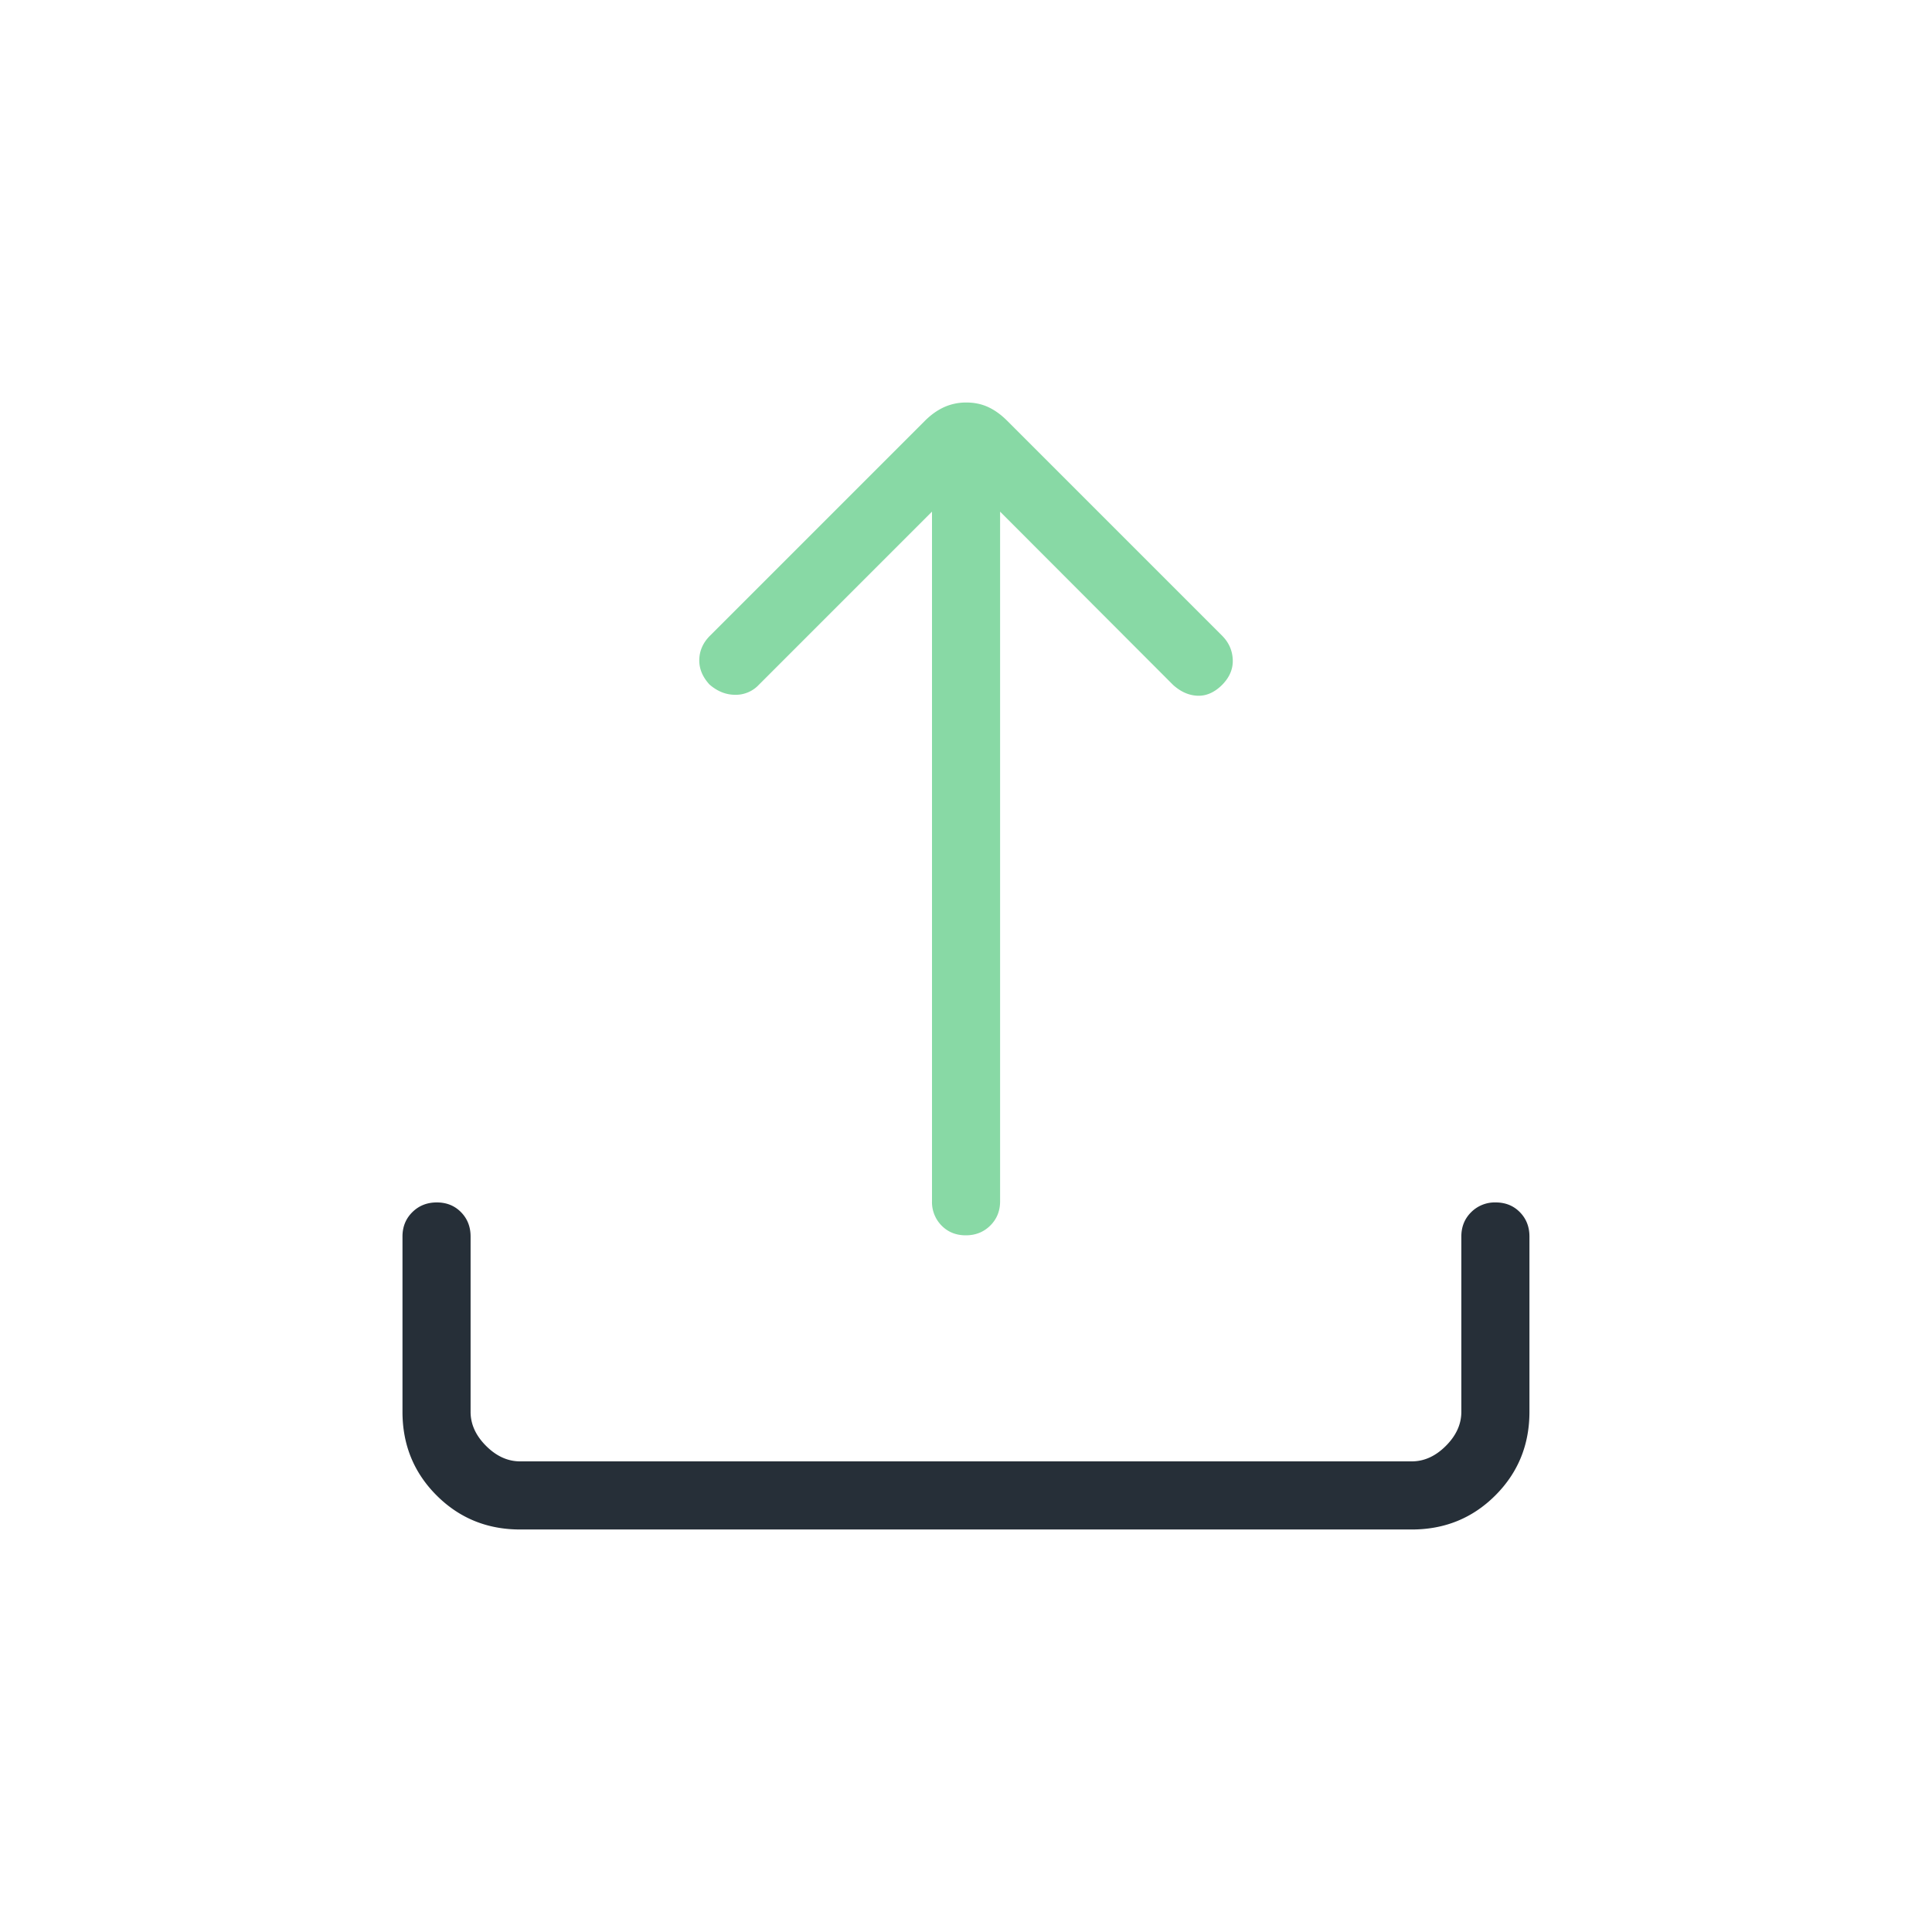 <svg xmlns="http://www.w3.org/2000/svg" width="80" height="80"><path d="M40.015 16.667c.333 0 .636.064.908.191s.532.315.78.563l8.915 8.915c.271.278.413.606.428.984.015.378-.131.724-.438 1.037-.315.313-.654.464-1.014.452-.361-.012-.7-.161-1.017-.446l-7.165-7.177v28.556c0 .402-.136.737-.407 1.006-.271.269-.609.404-1.014.404s-.739-.135-1.003-.404a1.38 1.38 0 0 1-.396-1.006V21.186l-7.177 7.177a1.304 1.304 0 0 1-.97.407c-.383 0-.739-.141-1.067-.426-.292-.319-.433-.664-.422-1.036.011-.372.159-.701.444-.985l8.9-8.9c.249-.249.514-.437.795-.565a2.21 2.21 0 0 1 .921-.191Z" style="fill:#88d9a5;stroke-width:0"/><path d="M21.538 63.333c-1.365 0-2.519-.471-3.46-1.412-.941-.941-1.412-2.095-1.412-3.46V51.2c0-.402.136-.737.407-1.006s.609-.404 1.014-.404.739.135 1.003.404c.264.269.396.605.396 1.006v7.261c0 .513.214.983.641 1.41.427.427.897.641 1.41.641H58.46c.513 0 .983-.214 1.41-.641.427-.427.641-.897.641-1.41V51.2c0-.402.136-.737.407-1.006a1.382 1.382 0 0 1 1.014-.404c.405 0 .739.135 1.003.404.264.269.396.605.396 1.006v7.261c0 1.365-.471 2.519-1.412 3.46-.941.941-2.095 1.412-3.46 1.412H21.538Z" style="fill:#262f38;stroke-width:0"/></svg>